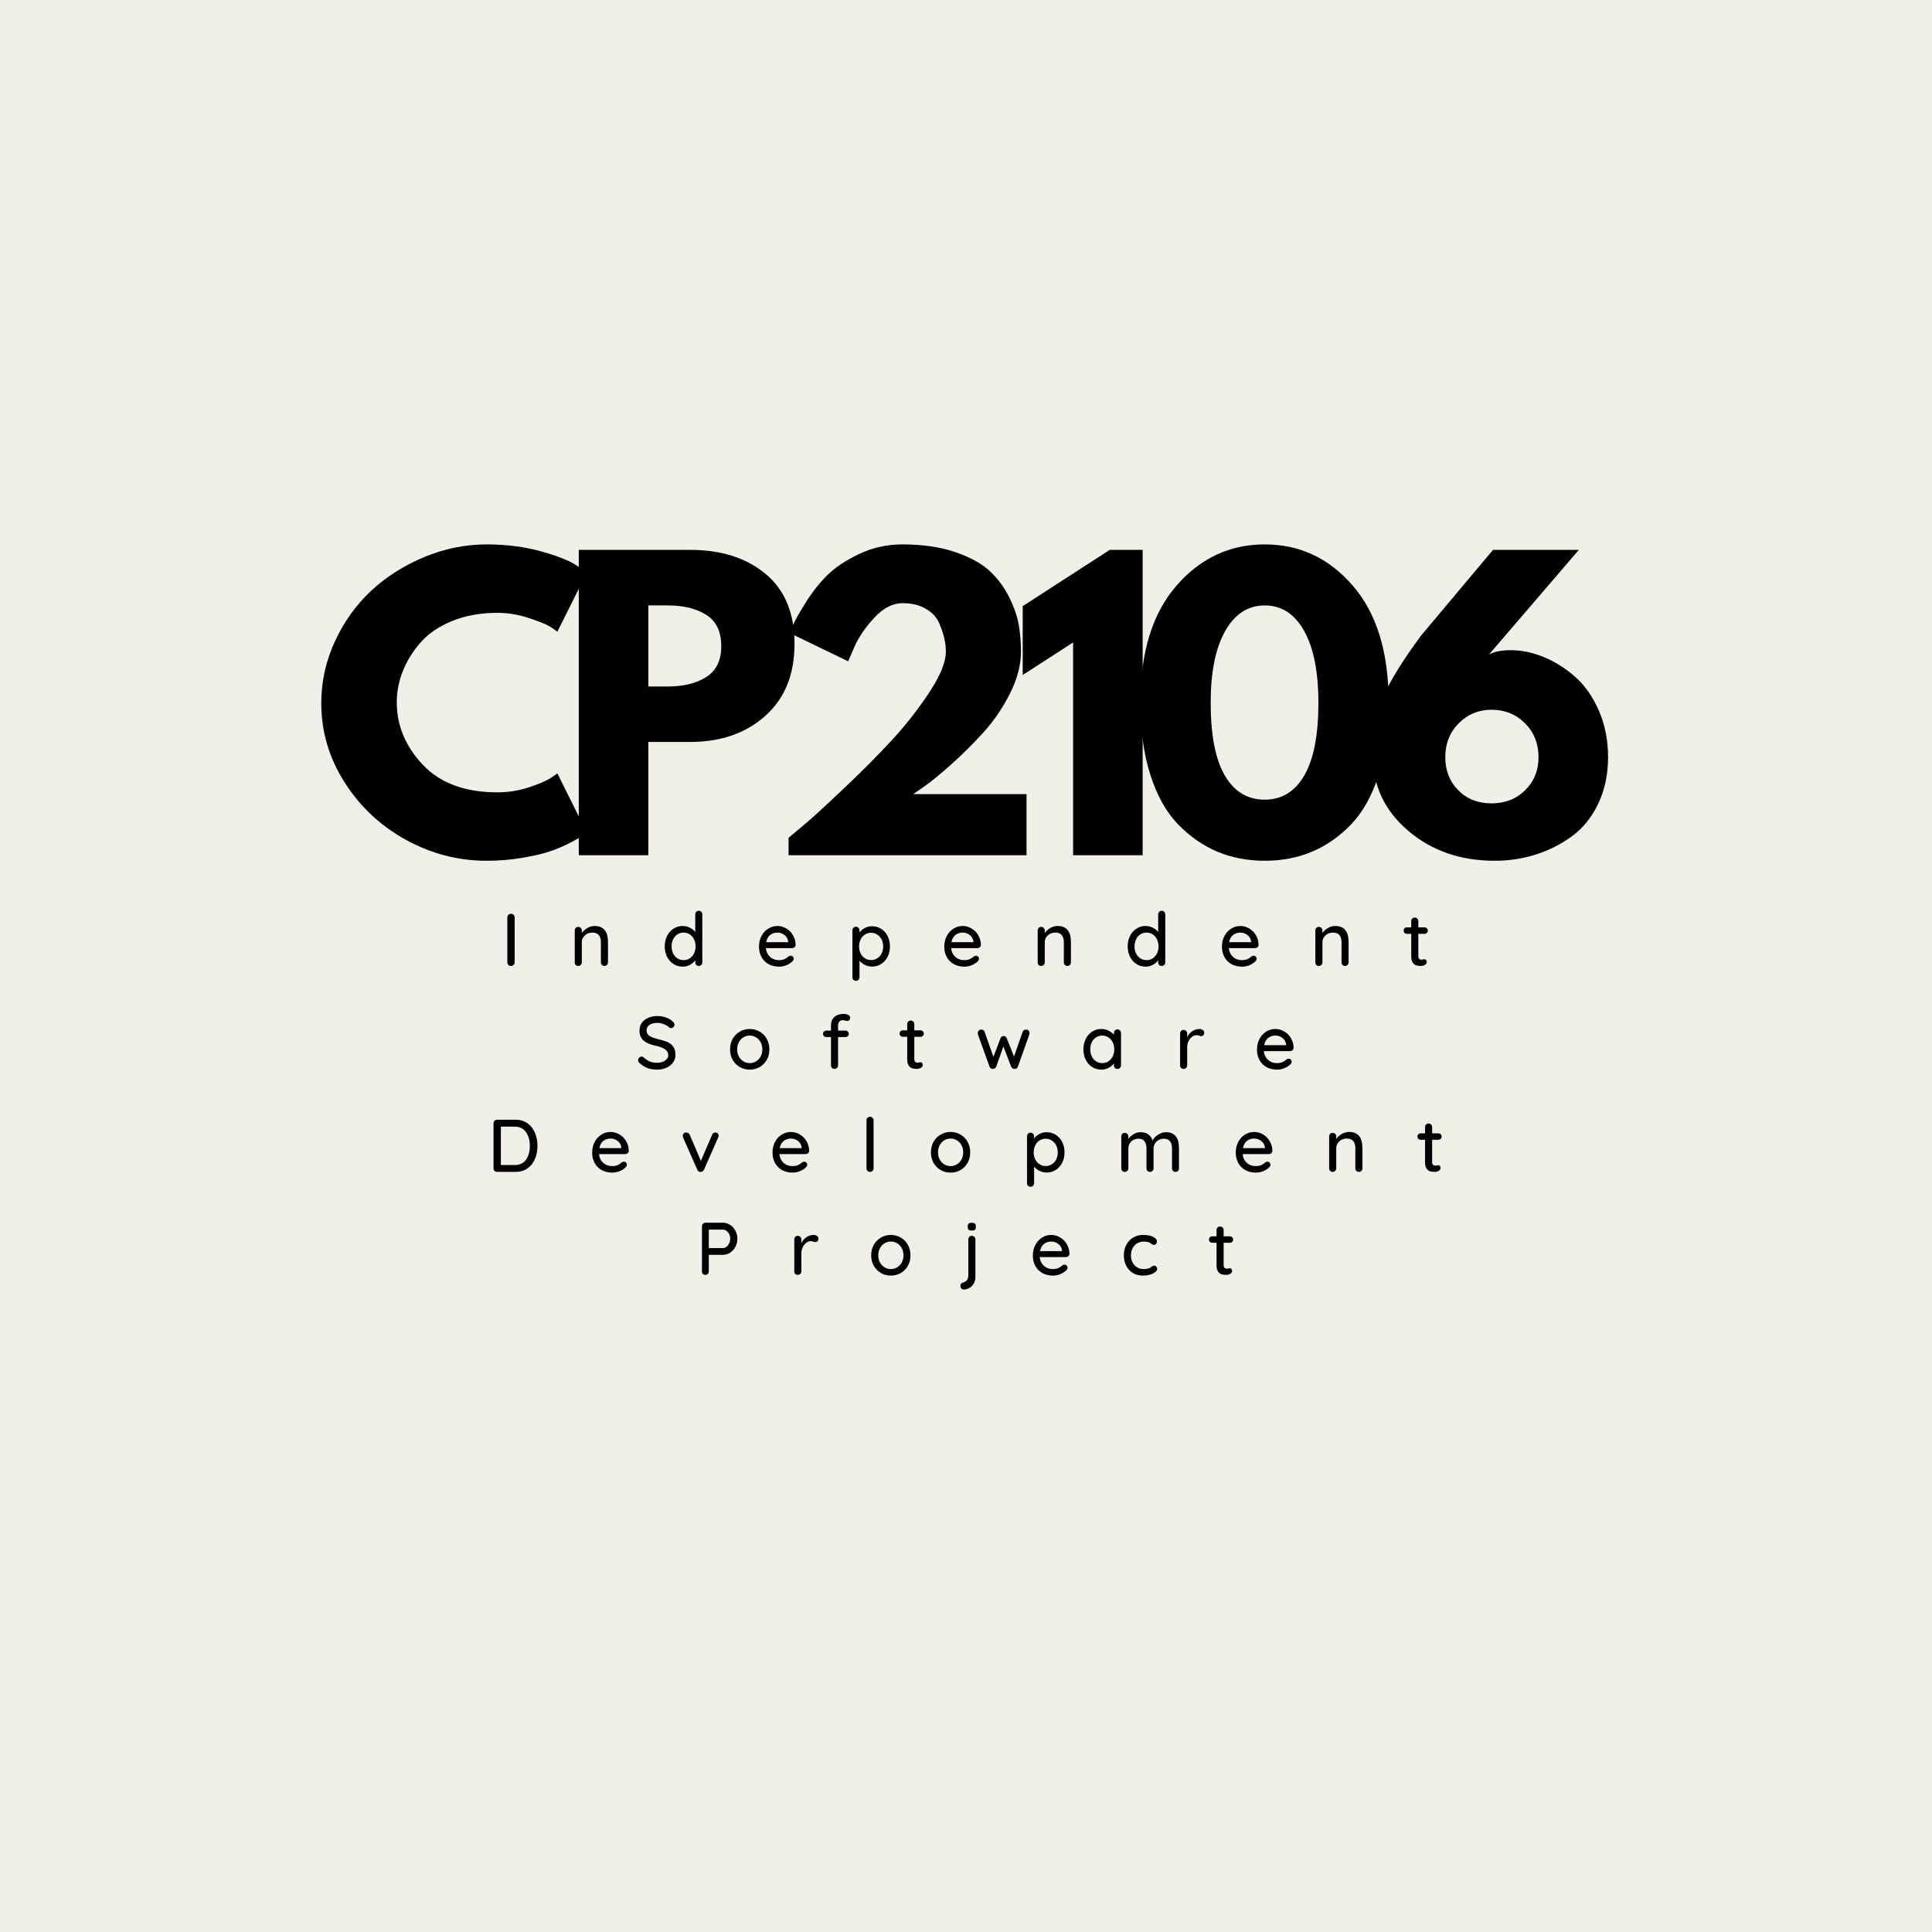 <svg xmlns="http://www.w3.org/2000/svg" xmlns:xlink="http://www.w3.org/1999/xlink" width="500" zoomAndPan="magnify" viewBox="0 0 375 375" height="500" preserveAspectRatio="xMidYMid meet" version="1.0"><defs><g/><clipPath id="f6e753f01f"><rect x="0" width="255" y="0" height="91"/></clipPath><clipPath id="d24866bbd8"><rect x="0" width="198" y="0" height="79"/></clipPath></defs><rect x="-37.5" width="450" fill="#ffffff" y="-37.5" height="450" fill-opacity="1"/><rect x="-37.5" width="450" fill="#f1efe7" y="-37.5" height="450" fill-opacity="1"/><g transform="matrix(1, 0, 0, 1, 60, 101)"><g clip-path="url(#f6e753f01f)"><g fill="#000000" fill-opacity="1"><g transform="translate(0.702, 64.996)"><g><path d="M 35.844 -12.203 C 37.906 -12.203 39.906 -12.516 41.844 -13.141 C 43.781 -13.766 45.203 -14.363 46.109 -14.938 L 47.484 -15.875 L 53.219 -4.375 C 53.031 -4.238 52.77 -4.051 52.438 -3.812 C 52.102 -3.57 51.32 -3.129 50.094 -2.484 C 48.875 -1.836 47.57 -1.273 46.188 -0.797 C 44.801 -0.316 42.977 0.113 40.719 0.5 C 38.469 0.883 36.148 1.078 33.766 1.078 C 28.254 1.078 23.031 -0.273 18.094 -2.984 C 13.164 -5.691 9.191 -9.414 6.172 -14.156 C 3.16 -18.895 1.656 -24.016 1.656 -29.516 C 1.656 -33.68 2.539 -37.68 4.312 -41.516 C 6.082 -45.348 8.438 -48.629 11.375 -51.359 C 14.32 -54.086 17.758 -56.266 21.688 -57.891 C 25.613 -59.516 29.641 -60.328 33.766 -60.328 C 37.586 -60.328 41.113 -59.875 44.344 -58.969 C 47.582 -58.062 49.875 -57.148 51.219 -56.234 L 53.219 -54.875 L 47.484 -43.391 C 47.141 -43.672 46.633 -44.016 45.969 -44.422 C 45.301 -44.828 43.961 -45.363 41.953 -46.031 C 39.941 -46.707 37.906 -47.047 35.844 -47.047 C 32.582 -47.047 29.66 -46.52 27.078 -45.469 C 24.492 -44.414 22.445 -43.023 20.938 -41.297 C 19.426 -39.578 18.273 -37.723 17.484 -35.734 C 16.703 -33.742 16.312 -31.723 16.312 -29.672 C 16.312 -25.16 18 -21.117 21.375 -17.547 C 24.75 -13.984 29.57 -12.203 35.844 -12.203 Z M 35.844 -12.203 "/></g></g></g><g fill="#000000" fill-opacity="1"><g transform="translate(48.028, 64.996)"><g><path d="M 4.312 -59.266 L 25.938 -59.266 C 31.969 -59.266 36.848 -57.707 40.578 -54.594 C 44.316 -51.477 46.188 -46.953 46.188 -41.016 C 46.188 -35.078 44.297 -30.422 40.516 -27.047 C 36.734 -23.672 31.875 -21.984 25.938 -21.984 L 17.812 -21.984 L 17.812 0 L 4.312 0 Z M 17.812 -32.75 L 21.625 -32.75 C 24.633 -32.75 27.109 -33.359 29.047 -34.578 C 30.992 -35.805 31.969 -37.805 31.969 -40.578 C 31.969 -43.41 30.992 -45.438 29.047 -46.656 C 27.109 -47.875 24.633 -48.484 21.625 -48.484 L 17.812 -48.484 Z M 17.812 -32.75 "/></g></g></g><g fill="#000000" fill-opacity="1"><g transform="translate(89.105, 64.996)"><g><path d="M 26.078 -48.922 C 24.16 -48.922 22.328 -47.973 20.578 -46.078 C 18.828 -44.18 17.547 -42.301 16.734 -40.438 L 15.516 -37.641 L 4.234 -43.094 C 4.379 -43.57 4.617 -44.191 4.953 -44.953 C 5.285 -45.723 6.07 -47.102 7.312 -49.094 C 8.562 -51.082 9.941 -52.828 11.453 -54.328 C 12.961 -55.836 15.02 -57.211 17.625 -58.453 C 20.238 -59.703 23.055 -60.328 26.078 -60.328 C 29.953 -60.328 33.336 -59.836 36.234 -58.859 C 39.129 -57.879 41.367 -56.66 42.953 -55.203 C 44.535 -53.742 45.816 -52.02 46.797 -50.031 C 47.773 -48.039 48.395 -46.227 48.656 -44.594 C 48.926 -42.969 49.062 -41.27 49.062 -39.5 C 49.062 -36.914 48.344 -34.195 46.906 -31.344 C 45.469 -28.5 43.727 -25.961 41.688 -23.734 C 39.656 -21.516 37.609 -19.484 35.547 -17.641 C 33.492 -15.797 31.75 -14.367 30.312 -13.359 L 28.156 -11.859 L 50.141 -11.859 L 50.141 0 L 3.953 0 L 3.953 -3.375 C 4.766 -4.039 5.863 -4.961 7.25 -6.141 C 8.645 -7.316 11.086 -9.555 14.578 -12.859 C 18.078 -16.16 21.164 -19.258 23.844 -22.156 C 26.531 -25.051 28.973 -28.148 31.172 -31.453 C 33.379 -34.766 34.484 -37.445 34.484 -39.5 C 34.484 -40.312 34.395 -41.125 34.219 -41.938 C 34.051 -42.758 33.727 -43.754 33.25 -44.922 C 32.77 -46.098 31.906 -47.055 30.656 -47.797 C 29.414 -48.547 27.891 -48.922 26.078 -48.922 Z M 26.078 -48.922 "/></g></g></g><g fill="#000000" fill-opacity="1"><g transform="translate(136.43, 64.996)"><g><path d="M 2.078 -34.984 L 2.078 -48.344 L 18.969 -59.266 L 25.359 -59.266 L 25.359 0 L 11.859 0 L 11.859 -41.297 Z M 2.078 -34.984 "/></g></g></g><g fill="#000000" fill-opacity="1"><g transform="translate(159.338, 64.996)"><g><path d="M 2.016 -29.594 C 2.016 -39.363 4.336 -46.926 8.984 -52.281 C 13.629 -57.645 19.348 -60.328 26.141 -60.328 C 32.941 -60.328 38.648 -57.645 43.266 -52.281 C 47.891 -46.926 50.203 -39.363 50.203 -29.594 C 50.203 -24.281 49.555 -19.609 48.266 -15.578 C 46.973 -11.555 45.188 -8.359 42.906 -5.984 C 40.633 -3.617 38.098 -1.848 35.297 -0.672 C 32.504 0.492 29.453 1.078 26.141 1.078 C 22.836 1.078 19.785 0.492 16.984 -0.672 C 14.18 -1.848 11.629 -3.617 9.328 -5.984 C 7.035 -8.359 5.242 -11.555 3.953 -15.578 C 2.66 -19.609 2.016 -24.281 2.016 -29.594 Z M 15.656 -29.594 C 15.656 -23.32 16.566 -18.617 18.391 -15.484 C 20.211 -12.348 22.797 -10.781 26.141 -10.781 C 29.453 -10.781 32.016 -12.348 33.828 -15.484 C 35.648 -18.617 36.562 -23.32 36.562 -29.594 C 36.562 -35.582 35.641 -40.227 33.797 -43.531 C 31.953 -46.832 29.398 -48.484 26.141 -48.484 C 22.891 -48.484 20.328 -46.816 18.453 -43.484 C 16.586 -40.16 15.656 -35.531 15.656 -29.594 Z M 15.656 -29.594 "/></g></g></g><g fill="#000000" fill-opacity="1"><g transform="translate(204.796, 64.996)"><g><path d="M 41.656 -59.266 L 24.203 -38.938 C 25.211 -39.508 26.625 -39.797 28.438 -39.797 C 30.551 -39.797 32.68 -39.352 34.828 -38.469 C 36.984 -37.582 39.008 -36.312 40.906 -34.656 C 42.801 -33 44.344 -30.805 45.531 -28.078 C 46.727 -25.348 47.328 -22.332 47.328 -19.031 C 47.328 -15.676 46.691 -12.672 45.422 -10.016 C 44.16 -7.359 42.461 -5.25 40.328 -3.688 C 38.203 -2.133 35.867 -0.953 33.328 -0.141 C 30.785 0.672 28.129 1.078 25.359 1.078 C 18.703 1.078 13.098 -0.859 8.547 -4.734 C 3.992 -8.617 1.719 -13.383 1.719 -19.031 C 1.719 -23.82 2.391 -27.758 3.734 -30.844 C 5.078 -33.938 7.52 -37.879 11.062 -42.672 L 25 -59.266 Z M 15.734 -19.031 C 15.734 -16.445 16.57 -14.305 18.25 -12.609 C 19.926 -10.91 22.078 -10.062 24.703 -10.062 C 27.336 -10.062 29.516 -10.91 31.234 -12.609 C 32.961 -14.305 33.828 -16.445 33.828 -19.031 C 33.828 -21.664 32.953 -23.859 31.203 -25.609 C 29.461 -27.359 27.297 -28.234 24.703 -28.234 C 22.211 -28.234 20.094 -27.359 18.344 -25.609 C 16.602 -23.859 15.734 -21.664 15.734 -19.031 Z M 15.734 -19.031 "/></g></g></g></g></g><g transform="matrix(1, 0, 0, 1, 93, 173)"><g clip-path="url(#d24866bbd8)"><g fill="#000000" fill-opacity="1"><g transform="translate(4.271, 14.486)"><g><path d="M 2.625 -0.703 C 2.625 -0.504 2.551 -0.336 2.406 -0.203 C 2.27 -0.066 2.102 0 1.906 0 C 1.695 0 1.523 -0.066 1.391 -0.203 C 1.266 -0.336 1.203 -0.504 1.203 -0.703 L 1.203 -9.422 C 1.203 -9.617 1.27 -9.785 1.406 -9.922 C 1.539 -10.055 1.711 -10.125 1.922 -10.125 C 2.117 -10.125 2.285 -10.055 2.422 -9.922 C 2.555 -9.785 2.625 -9.617 2.625 -9.422 Z M 2.625 -0.703 "/></g></g></g><g fill="#000000" fill-opacity="1"><g transform="translate(17.526, 14.486)"><g><path d="M 4.891 -7.75 C 6.617 -7.75 7.484 -6.707 7.484 -4.625 L 7.484 -0.688 C 7.484 -0.5 7.414 -0.336 7.281 -0.203 C 7.156 -0.066 6.992 0 6.797 0 C 6.598 0 6.43 -0.066 6.297 -0.203 C 6.172 -0.336 6.109 -0.5 6.109 -0.688 L 6.109 -4.609 C 6.109 -5.18 5.977 -5.633 5.719 -5.969 C 5.457 -6.301 5.035 -6.469 4.453 -6.469 C 4.066 -6.469 3.719 -6.383 3.406 -6.219 C 3.094 -6.051 2.848 -5.82 2.672 -5.531 C 2.492 -5.25 2.406 -4.941 2.406 -4.609 L 2.406 -0.688 C 2.406 -0.5 2.336 -0.336 2.203 -0.203 C 2.078 -0.066 1.91 0 1.703 0 C 1.504 0 1.344 -0.062 1.219 -0.188 C 1.094 -0.32 1.031 -0.488 1.031 -0.688 L 1.031 -6.875 C 1.031 -7.07 1.094 -7.238 1.219 -7.375 C 1.352 -7.508 1.516 -7.578 1.703 -7.578 C 1.91 -7.578 2.078 -7.508 2.203 -7.375 C 2.336 -7.238 2.406 -7.07 2.406 -6.875 L 2.406 -6.375 C 2.656 -6.758 3.004 -7.082 3.453 -7.344 C 3.898 -7.613 4.379 -7.75 4.891 -7.75 Z M 4.891 -7.75 "/></g></g></g><g fill="#000000" fill-opacity="1"><g transform="translate(35.463, 14.486)"><g><path d="M 7.172 -10.703 C 7.367 -10.703 7.531 -10.633 7.656 -10.5 C 7.789 -10.375 7.859 -10.207 7.859 -10 L 7.859 -0.688 C 7.859 -0.5 7.789 -0.336 7.656 -0.203 C 7.531 -0.066 7.367 0 7.172 0 C 6.961 0 6.797 -0.062 6.672 -0.188 C 6.547 -0.32 6.484 -0.488 6.484 -0.688 L 6.484 -1.094 C 6.242 -0.75 5.906 -0.457 5.469 -0.219 C 5.031 0.02 4.562 0.141 4.062 0.141 C 3.406 0.141 2.812 -0.023 2.281 -0.359 C 1.75 -0.703 1.328 -1.172 1.016 -1.766 C 0.711 -2.367 0.562 -3.047 0.562 -3.797 C 0.562 -4.547 0.711 -5.223 1.016 -5.828 C 1.316 -6.43 1.734 -6.898 2.266 -7.234 C 2.797 -7.578 3.379 -7.75 4.016 -7.75 C 4.523 -7.75 4.992 -7.641 5.422 -7.422 C 5.859 -7.211 6.211 -6.941 6.484 -6.609 L 6.484 -10 C 6.484 -10.207 6.547 -10.375 6.672 -10.5 C 6.797 -10.633 6.961 -10.703 7.172 -10.703 Z M 4.219 -1.125 C 4.676 -1.125 5.078 -1.238 5.422 -1.469 C 5.773 -1.707 6.051 -2.023 6.25 -2.422 C 6.445 -2.828 6.547 -3.285 6.547 -3.797 C 6.547 -4.297 6.445 -4.75 6.25 -5.156 C 6.051 -5.57 5.773 -5.895 5.422 -6.125 C 5.078 -6.352 4.676 -6.469 4.219 -6.469 C 3.77 -6.469 3.367 -6.352 3.016 -6.125 C 2.66 -5.895 2.383 -5.57 2.188 -5.156 C 1.988 -4.75 1.891 -4.297 1.891 -3.797 C 1.891 -3.285 1.988 -2.828 2.188 -2.422 C 2.383 -2.023 2.66 -1.707 3.016 -1.469 C 3.367 -1.238 3.77 -1.125 4.219 -1.125 Z M 4.219 -1.125 "/></g></g></g><g fill="#000000" fill-opacity="1"><g transform="translate(53.761, 14.486)"><g><path d="M 7.672 -4.078 C 7.66 -3.898 7.586 -3.75 7.453 -3.625 C 7.316 -3.508 7.16 -3.453 6.984 -3.453 L 1.891 -3.453 C 1.961 -2.754 2.227 -2.191 2.688 -1.766 C 3.156 -1.336 3.727 -1.125 4.406 -1.125 C 4.875 -1.125 5.25 -1.191 5.531 -1.328 C 5.82 -1.461 6.078 -1.633 6.297 -1.844 C 6.441 -1.938 6.582 -1.984 6.719 -1.984 C 6.883 -1.984 7.02 -1.926 7.125 -1.812 C 7.238 -1.695 7.297 -1.562 7.297 -1.406 C 7.297 -1.195 7.203 -1.016 7.016 -0.859 C 6.734 -0.578 6.359 -0.336 5.891 -0.141 C 5.43 0.047 4.961 0.141 4.484 0.141 C 3.703 0.141 3.016 -0.02 2.422 -0.344 C 1.828 -0.676 1.367 -1.133 1.047 -1.719 C 0.723 -2.312 0.562 -2.977 0.562 -3.719 C 0.562 -4.52 0.727 -5.227 1.062 -5.844 C 1.395 -6.457 1.832 -6.926 2.375 -7.25 C 2.914 -7.582 3.504 -7.75 4.141 -7.75 C 4.754 -7.75 5.328 -7.586 5.859 -7.266 C 6.398 -6.953 6.832 -6.516 7.156 -5.953 C 7.488 -5.391 7.66 -4.766 7.672 -4.078 Z M 4.141 -6.469 C 3.598 -6.469 3.129 -6.316 2.734 -6.016 C 2.336 -5.711 2.078 -5.242 1.953 -4.609 L 6.219 -4.609 L 6.219 -4.719 C 6.164 -5.238 5.938 -5.66 5.531 -5.984 C 5.125 -6.305 4.66 -6.469 4.141 -6.469 Z M 4.141 -6.469 "/></g></g></g><g fill="#000000" fill-opacity="1"><g transform="translate(71.423, 14.486)"><g><path d="M 4.828 -7.703 C 5.484 -7.703 6.078 -7.535 6.609 -7.203 C 7.141 -6.867 7.555 -6.406 7.859 -5.812 C 8.16 -5.219 8.312 -4.539 8.312 -3.781 C 8.312 -3.031 8.16 -2.359 7.859 -1.766 C 7.555 -1.172 7.141 -0.707 6.609 -0.375 C 6.078 -0.039 5.492 0.125 4.859 0.125 C 4.359 0.125 3.891 0.016 3.453 -0.203 C 3.016 -0.422 2.664 -0.691 2.406 -1.016 L 2.406 2.203 C 2.406 2.391 2.336 2.551 2.203 2.688 C 2.078 2.82 1.91 2.891 1.703 2.891 C 1.516 2.891 1.352 2.82 1.219 2.688 C 1.094 2.562 1.031 2.398 1.031 2.203 L 1.031 -6.891 C 1.031 -7.098 1.094 -7.27 1.219 -7.406 C 1.344 -7.539 1.504 -7.609 1.703 -7.609 C 1.91 -7.609 2.078 -7.539 2.203 -7.406 C 2.336 -7.27 2.406 -7.098 2.406 -6.891 L 2.406 -6.469 C 2.633 -6.812 2.969 -7.102 3.406 -7.344 C 3.852 -7.582 4.328 -7.703 4.828 -7.703 Z M 4.672 -1.141 C 5.109 -1.141 5.504 -1.254 5.859 -1.484 C 6.223 -1.711 6.504 -2.023 6.703 -2.422 C 6.898 -2.828 7 -3.281 7 -3.781 C 7 -4.281 6.898 -4.727 6.703 -5.125 C 6.504 -5.531 6.223 -5.848 5.859 -6.078 C 5.504 -6.316 5.109 -6.438 4.672 -6.438 C 4.211 -6.438 3.805 -6.32 3.453 -6.094 C 3.098 -5.863 2.82 -5.547 2.625 -5.141 C 2.426 -4.734 2.328 -4.281 2.328 -3.781 C 2.328 -3.281 2.426 -2.828 2.625 -2.422 C 2.82 -2.023 3.098 -1.711 3.453 -1.484 C 3.805 -1.254 4.211 -1.141 4.672 -1.141 Z M 4.672 -1.141 "/></g></g></g><g fill="#000000" fill-opacity="1"><g transform="translate(89.721, 14.486)"><g><path d="M 7.672 -4.078 C 7.66 -3.898 7.586 -3.75 7.453 -3.625 C 7.316 -3.508 7.16 -3.453 6.984 -3.453 L 1.891 -3.453 C 1.961 -2.754 2.227 -2.191 2.688 -1.766 C 3.156 -1.336 3.727 -1.125 4.406 -1.125 C 4.875 -1.125 5.25 -1.191 5.531 -1.328 C 5.82 -1.461 6.078 -1.633 6.297 -1.844 C 6.441 -1.938 6.582 -1.984 6.719 -1.984 C 6.883 -1.984 7.02 -1.926 7.125 -1.812 C 7.238 -1.695 7.297 -1.562 7.297 -1.406 C 7.297 -1.195 7.203 -1.016 7.016 -0.859 C 6.734 -0.578 6.359 -0.336 5.891 -0.141 C 5.43 0.047 4.961 0.141 4.484 0.141 C 3.703 0.141 3.016 -0.02 2.422 -0.344 C 1.828 -0.676 1.367 -1.133 1.047 -1.719 C 0.723 -2.312 0.562 -2.977 0.562 -3.719 C 0.562 -4.52 0.727 -5.227 1.062 -5.844 C 1.395 -6.457 1.832 -6.926 2.375 -7.25 C 2.914 -7.582 3.504 -7.75 4.141 -7.75 C 4.754 -7.75 5.328 -7.586 5.859 -7.266 C 6.398 -6.953 6.832 -6.516 7.156 -5.953 C 7.488 -5.391 7.66 -4.766 7.672 -4.078 Z M 4.141 -6.469 C 3.598 -6.469 3.129 -6.316 2.734 -6.016 C 2.336 -5.711 2.078 -5.242 1.953 -4.609 L 6.219 -4.609 L 6.219 -4.719 C 6.164 -5.238 5.938 -5.66 5.531 -5.984 C 5.125 -6.305 4.66 -6.469 4.141 -6.469 Z M 4.141 -6.469 "/></g></g></g><g fill="#000000" fill-opacity="1"><g transform="translate(107.383, 14.486)"><g><path d="M 4.891 -7.75 C 6.617 -7.75 7.484 -6.707 7.484 -4.625 L 7.484 -0.688 C 7.484 -0.5 7.414 -0.336 7.281 -0.203 C 7.156 -0.066 6.992 0 6.797 0 C 6.598 0 6.43 -0.066 6.297 -0.203 C 6.172 -0.336 6.109 -0.5 6.109 -0.688 L 6.109 -4.609 C 6.109 -5.18 5.977 -5.633 5.719 -5.969 C 5.457 -6.301 5.035 -6.469 4.453 -6.469 C 4.066 -6.469 3.719 -6.383 3.406 -6.219 C 3.094 -6.051 2.848 -5.82 2.672 -5.531 C 2.492 -5.25 2.406 -4.941 2.406 -4.609 L 2.406 -0.688 C 2.406 -0.5 2.336 -0.336 2.203 -0.203 C 2.078 -0.066 1.91 0 1.703 0 C 1.504 0 1.344 -0.062 1.219 -0.188 C 1.094 -0.32 1.031 -0.488 1.031 -0.688 L 1.031 -6.875 C 1.031 -7.07 1.094 -7.238 1.219 -7.375 C 1.352 -7.508 1.516 -7.578 1.703 -7.578 C 1.91 -7.578 2.078 -7.508 2.203 -7.375 C 2.336 -7.238 2.406 -7.07 2.406 -6.875 L 2.406 -6.375 C 2.656 -6.758 3.004 -7.082 3.453 -7.344 C 3.898 -7.613 4.379 -7.75 4.891 -7.75 Z M 4.891 -7.75 "/></g></g></g><g fill="#000000" fill-opacity="1"><g transform="translate(125.32, 14.486)"><g><path d="M 7.172 -10.703 C 7.367 -10.703 7.531 -10.633 7.656 -10.5 C 7.789 -10.375 7.859 -10.207 7.859 -10 L 7.859 -0.688 C 7.859 -0.5 7.789 -0.336 7.656 -0.203 C 7.531 -0.066 7.367 0 7.172 0 C 6.961 0 6.797 -0.062 6.672 -0.188 C 6.547 -0.32 6.484 -0.488 6.484 -0.688 L 6.484 -1.094 C 6.242 -0.75 5.906 -0.457 5.469 -0.219 C 5.031 0.02 4.562 0.141 4.062 0.141 C 3.406 0.141 2.812 -0.023 2.281 -0.359 C 1.75 -0.703 1.328 -1.172 1.016 -1.766 C 0.711 -2.367 0.562 -3.047 0.562 -3.797 C 0.562 -4.547 0.711 -5.223 1.016 -5.828 C 1.316 -6.43 1.734 -6.898 2.266 -7.234 C 2.797 -7.578 3.379 -7.75 4.016 -7.75 C 4.523 -7.75 4.992 -7.641 5.422 -7.422 C 5.859 -7.211 6.211 -6.941 6.484 -6.609 L 6.484 -10 C 6.484 -10.207 6.547 -10.375 6.672 -10.5 C 6.797 -10.633 6.961 -10.703 7.172 -10.703 Z M 4.219 -1.125 C 4.676 -1.125 5.078 -1.238 5.422 -1.469 C 5.773 -1.707 6.051 -2.023 6.25 -2.422 C 6.445 -2.828 6.547 -3.285 6.547 -3.797 C 6.547 -4.297 6.445 -4.75 6.25 -5.156 C 6.051 -5.57 5.773 -5.895 5.422 -6.125 C 5.078 -6.352 4.676 -6.469 4.219 -6.469 C 3.77 -6.469 3.367 -6.352 3.016 -6.125 C 2.66 -5.895 2.383 -5.57 2.188 -5.156 C 1.988 -4.75 1.891 -4.297 1.891 -3.797 C 1.891 -3.285 1.988 -2.828 2.188 -2.422 C 2.383 -2.023 2.66 -1.707 3.016 -1.469 C 3.367 -1.238 3.77 -1.125 4.219 -1.125 Z M 4.219 -1.125 "/></g></g></g><g fill="#000000" fill-opacity="1"><g transform="translate(143.618, 14.486)"><g><path d="M 7.672 -4.078 C 7.66 -3.898 7.586 -3.75 7.453 -3.625 C 7.316 -3.508 7.16 -3.453 6.984 -3.453 L 1.891 -3.453 C 1.961 -2.754 2.227 -2.191 2.688 -1.766 C 3.156 -1.336 3.727 -1.125 4.406 -1.125 C 4.875 -1.125 5.25 -1.191 5.531 -1.328 C 5.82 -1.461 6.078 -1.633 6.297 -1.844 C 6.441 -1.938 6.582 -1.984 6.719 -1.984 C 6.883 -1.984 7.02 -1.926 7.125 -1.812 C 7.238 -1.695 7.297 -1.562 7.297 -1.406 C 7.297 -1.195 7.203 -1.016 7.016 -0.859 C 6.734 -0.578 6.359 -0.336 5.891 -0.141 C 5.43 0.047 4.961 0.141 4.484 0.141 C 3.703 0.141 3.016 -0.02 2.422 -0.344 C 1.828 -0.676 1.367 -1.133 1.047 -1.719 C 0.723 -2.312 0.562 -2.977 0.562 -3.719 C 0.562 -4.52 0.727 -5.227 1.062 -5.844 C 1.395 -6.457 1.832 -6.926 2.375 -7.25 C 2.914 -7.582 3.504 -7.75 4.141 -7.75 C 4.754 -7.75 5.328 -7.586 5.859 -7.266 C 6.398 -6.953 6.832 -6.516 7.156 -5.953 C 7.488 -5.391 7.66 -4.766 7.672 -4.078 Z M 4.141 -6.469 C 3.598 -6.469 3.129 -6.316 2.734 -6.016 C 2.336 -5.711 2.078 -5.242 1.953 -4.609 L 6.219 -4.609 L 6.219 -4.719 C 6.164 -5.238 5.938 -5.66 5.531 -5.984 C 5.125 -6.305 4.66 -6.469 4.141 -6.469 Z M 4.141 -6.469 "/></g></g></g><g fill="#000000" fill-opacity="1"><g transform="translate(161.28, 14.486)"><g><path d="M 4.891 -7.75 C 6.617 -7.75 7.484 -6.707 7.484 -4.625 L 7.484 -0.688 C 7.484 -0.5 7.414 -0.336 7.281 -0.203 C 7.156 -0.066 6.992 0 6.797 0 C 6.598 0 6.43 -0.066 6.297 -0.203 C 6.172 -0.336 6.109 -0.5 6.109 -0.688 L 6.109 -4.609 C 6.109 -5.18 5.977 -5.633 5.719 -5.969 C 5.457 -6.301 5.035 -6.469 4.453 -6.469 C 4.066 -6.469 3.719 -6.383 3.406 -6.219 C 3.094 -6.051 2.848 -5.82 2.672 -5.531 C 2.492 -5.25 2.406 -4.941 2.406 -4.609 L 2.406 -0.688 C 2.406 -0.5 2.336 -0.336 2.203 -0.203 C 2.078 -0.066 1.91 0 1.703 0 C 1.504 0 1.344 -0.062 1.219 -0.188 C 1.094 -0.32 1.031 -0.488 1.031 -0.688 L 1.031 -6.875 C 1.031 -7.07 1.094 -7.238 1.219 -7.375 C 1.352 -7.508 1.516 -7.578 1.703 -7.578 C 1.91 -7.578 2.078 -7.508 2.203 -7.375 C 2.336 -7.238 2.406 -7.07 2.406 -6.875 L 2.406 -6.375 C 2.656 -6.758 3.004 -7.082 3.453 -7.344 C 3.898 -7.613 4.379 -7.75 4.891 -7.75 Z M 4.891 -7.75 "/></g></g></g><g fill="#000000" fill-opacity="1"><g transform="translate(179.217, 14.486)"><g><path d="M 3.078 -6.234 L 3.078 -1.922 C 3.078 -1.441 3.297 -1.203 3.734 -1.203 C 3.797 -1.203 3.883 -1.219 4 -1.25 C 4.113 -1.281 4.207 -1.297 4.281 -1.297 C 4.406 -1.297 4.508 -1.242 4.594 -1.141 C 4.676 -1.035 4.719 -0.898 4.719 -0.734 C 4.719 -0.535 4.602 -0.363 4.375 -0.219 C 4.145 -0.07 3.883 0 3.594 0 C 3.281 0 2.988 -0.031 2.719 -0.094 C 2.457 -0.164 2.223 -0.336 2.016 -0.609 C 1.805 -0.891 1.703 -1.305 1.703 -1.859 L 1.703 -6.234 L 0.875 -6.234 C 0.688 -6.234 0.531 -6.289 0.406 -6.406 C 0.289 -6.531 0.234 -6.68 0.234 -6.859 C 0.234 -7.047 0.289 -7.195 0.406 -7.312 C 0.531 -7.426 0.688 -7.484 0.875 -7.484 L 1.703 -7.484 L 1.703 -8.703 C 1.703 -8.891 1.766 -9.051 1.891 -9.188 C 2.023 -9.32 2.195 -9.391 2.406 -9.391 C 2.594 -9.391 2.75 -9.32 2.875 -9.188 C 3.008 -9.051 3.078 -8.891 3.078 -8.703 L 3.078 -7.484 L 4.281 -7.484 C 4.457 -7.484 4.609 -7.422 4.734 -7.297 C 4.859 -7.18 4.922 -7.031 4.922 -6.844 C 4.922 -6.664 4.859 -6.52 4.734 -6.406 C 4.609 -6.289 4.457 -6.234 4.281 -6.234 Z M 3.078 -6.234 "/></g></g></g><g fill="#000000" fill-opacity="1"><g transform="translate(30.308, 34.474)"><g><path d="M 4.266 0.141 C 3.555 0.141 2.93 0.039 2.391 -0.156 C 1.859 -0.352 1.348 -0.672 0.859 -1.109 C 0.648 -1.285 0.547 -1.484 0.547 -1.703 C 0.547 -1.879 0.613 -2.035 0.75 -2.172 C 0.883 -2.316 1.047 -2.391 1.234 -2.391 C 1.391 -2.391 1.523 -2.332 1.641 -2.219 C 2.023 -1.863 2.422 -1.602 2.828 -1.438 C 3.242 -1.27 3.711 -1.188 4.234 -1.188 C 4.836 -1.188 5.348 -1.328 5.766 -1.609 C 6.191 -1.891 6.406 -2.238 6.406 -2.656 C 6.395 -3.156 6.18 -3.539 5.766 -3.812 C 5.359 -4.094 4.738 -4.328 3.906 -4.516 C 2.906 -4.711 2.141 -5.039 1.609 -5.5 C 1.078 -5.969 0.812 -6.609 0.812 -7.422 C 0.812 -7.992 0.957 -8.492 1.25 -8.922 C 1.551 -9.348 1.969 -9.676 2.5 -9.906 C 3.031 -10.145 3.629 -10.266 4.297 -10.266 C 4.891 -10.266 5.453 -10.164 5.984 -9.969 C 6.516 -9.781 6.941 -9.523 7.266 -9.203 C 7.492 -9.016 7.609 -8.805 7.609 -8.578 C 7.609 -8.41 7.539 -8.258 7.406 -8.125 C 7.281 -7.988 7.125 -7.922 6.938 -7.922 C 6.801 -7.922 6.691 -7.957 6.609 -8.031 C 6.359 -8.281 6.008 -8.492 5.562 -8.672 C 5.125 -8.848 4.703 -8.938 4.297 -8.938 C 3.648 -8.938 3.133 -8.801 2.75 -8.531 C 2.375 -8.27 2.188 -7.922 2.188 -7.484 C 2.188 -7.016 2.375 -6.656 2.75 -6.406 C 3.133 -6.156 3.703 -5.941 4.453 -5.766 C 5.203 -5.598 5.816 -5.406 6.297 -5.188 C 6.773 -4.969 7.145 -4.66 7.406 -4.266 C 7.664 -3.867 7.797 -3.352 7.797 -2.719 C 7.797 -2.156 7.633 -1.656 7.312 -1.219 C 7 -0.789 6.57 -0.457 6.031 -0.219 C 5.5 0.02 4.91 0.141 4.266 0.141 Z M 4.266 0.141 "/></g></g></g><g fill="#000000" fill-opacity="1"><g transform="translate(48.144, 34.474)"><g><path d="M 8.188 -3.781 C 8.188 -3.031 8.02 -2.359 7.688 -1.766 C 7.352 -1.172 6.895 -0.703 6.312 -0.359 C 5.727 -0.023 5.082 0.141 4.375 0.141 C 3.676 0.141 3.035 -0.023 2.453 -0.359 C 1.867 -0.703 1.406 -1.172 1.062 -1.766 C 0.727 -2.359 0.562 -3.031 0.562 -3.781 C 0.562 -4.539 0.727 -5.223 1.062 -5.828 C 1.406 -6.43 1.867 -6.898 2.453 -7.234 C 3.035 -7.578 3.676 -7.75 4.375 -7.75 C 5.082 -7.75 5.727 -7.578 6.312 -7.234 C 6.895 -6.898 7.352 -6.43 7.688 -5.828 C 8.02 -5.223 8.188 -4.539 8.188 -3.781 Z M 6.828 -3.781 C 6.828 -4.301 6.719 -4.766 6.5 -5.172 C 6.281 -5.586 5.984 -5.906 5.609 -6.125 C 5.242 -6.352 4.832 -6.469 4.375 -6.469 C 3.926 -6.469 3.516 -6.352 3.141 -6.125 C 2.773 -5.906 2.484 -5.586 2.266 -5.172 C 2.047 -4.766 1.938 -4.301 1.938 -3.781 C 1.938 -3.27 2.047 -2.812 2.266 -2.406 C 2.484 -2.008 2.773 -1.695 3.141 -1.469 C 3.516 -1.238 3.926 -1.125 4.375 -1.125 C 4.832 -1.125 5.242 -1.238 5.609 -1.469 C 5.984 -1.695 6.281 -2.008 6.5 -2.406 C 6.719 -2.812 6.828 -3.27 6.828 -3.781 Z M 6.828 -3.781 "/></g></g></g><g fill="#000000" fill-opacity="1"><g transform="translate(66.326, 34.474)"><g><path d="M 4.266 -9.453 C 3.941 -9.453 3.707 -9.352 3.562 -9.156 C 3.414 -8.969 3.344 -8.734 3.344 -8.453 L 3.344 -7.438 L 4.766 -7.438 C 4.961 -7.438 5.117 -7.375 5.234 -7.25 C 5.359 -7.133 5.422 -6.988 5.422 -6.812 C 5.422 -6.625 5.359 -6.473 5.234 -6.359 C 5.117 -6.242 4.961 -6.188 4.766 -6.188 L 3.344 -6.188 L 3.344 -0.688 C 3.344 -0.5 3.273 -0.336 3.141 -0.203 C 3.016 -0.066 2.848 0 2.641 0 C 2.453 0 2.289 -0.066 2.156 -0.203 C 2.031 -0.336 1.969 -0.5 1.969 -0.688 L 1.969 -6.188 L 1.062 -6.188 C 0.883 -6.188 0.734 -6.242 0.609 -6.359 C 0.484 -6.473 0.422 -6.625 0.422 -6.812 C 0.422 -6.988 0.484 -7.133 0.609 -7.25 C 0.734 -7.375 0.883 -7.438 1.062 -7.438 L 1.969 -7.438 L 1.969 -8.453 C 1.969 -9.129 2.18 -9.664 2.609 -10.062 C 3.047 -10.469 3.66 -10.672 4.453 -10.672 C 4.773 -10.672 5.062 -10.609 5.312 -10.484 C 5.562 -10.367 5.688 -10.188 5.688 -9.938 C 5.688 -9.758 5.629 -9.609 5.516 -9.484 C 5.41 -9.367 5.281 -9.312 5.125 -9.312 C 5.094 -9.312 4.988 -9.328 4.812 -9.359 C 4.602 -9.422 4.422 -9.453 4.266 -9.453 Z M 4.266 -9.453 "/></g></g></g><g fill="#000000" fill-opacity="1"><g transform="translate(81.388, 34.474)"><g><path d="M 3.078 -6.234 L 3.078 -1.922 C 3.078 -1.441 3.297 -1.203 3.734 -1.203 C 3.797 -1.203 3.883 -1.219 4 -1.25 C 4.113 -1.281 4.207 -1.297 4.281 -1.297 C 4.406 -1.297 4.508 -1.242 4.594 -1.141 C 4.676 -1.035 4.719 -0.898 4.719 -0.734 C 4.719 -0.535 4.602 -0.363 4.375 -0.219 C 4.145 -0.07 3.883 0 3.594 0 C 3.281 0 2.988 -0.031 2.719 -0.094 C 2.457 -0.164 2.223 -0.336 2.016 -0.609 C 1.805 -0.891 1.703 -1.305 1.703 -1.859 L 1.703 -6.234 L 0.875 -6.234 C 0.688 -6.234 0.531 -6.289 0.406 -6.406 C 0.289 -6.531 0.234 -6.68 0.234 -6.859 C 0.234 -7.047 0.289 -7.195 0.406 -7.312 C 0.531 -7.426 0.688 -7.484 0.875 -7.484 L 1.703 -7.484 L 1.703 -8.703 C 1.703 -8.891 1.766 -9.051 1.891 -9.188 C 2.023 -9.32 2.195 -9.391 2.406 -9.391 C 2.594 -9.391 2.75 -9.32 2.875 -9.188 C 3.008 -9.051 3.078 -8.891 3.078 -8.703 L 3.078 -7.484 L 4.281 -7.484 C 4.457 -7.484 4.609 -7.422 4.734 -7.297 C 4.859 -7.18 4.922 -7.031 4.922 -6.844 C 4.922 -6.664 4.859 -6.52 4.734 -6.406 C 4.609 -6.289 4.457 -6.234 4.281 -6.234 Z M 3.078 -6.234 "/></g></g></g><g fill="#000000" fill-opacity="1"><g transform="translate(96.305, 34.474)"><g><path d="M 9.875 -7.641 C 10.051 -7.641 10.203 -7.57 10.328 -7.438 C 10.461 -7.312 10.531 -7.148 10.531 -6.953 C 10.531 -6.879 10.516 -6.785 10.484 -6.672 L 8.266 -0.438 C 8.211 -0.281 8.117 -0.16 7.984 -0.078 C 7.848 -0.004 7.703 0.02 7.547 0 C 7.285 -0.02 7.086 -0.164 6.953 -0.438 L 5.453 -4.359 L 4.062 -0.438 C 4 -0.301 3.914 -0.195 3.812 -0.125 C 3.707 -0.051 3.594 -0.008 3.469 0 C 3.32 0.02 3.176 -0.008 3.031 -0.094 C 2.895 -0.176 2.805 -0.289 2.766 -0.438 L 0.516 -6.672 C 0.492 -6.766 0.484 -6.859 0.484 -6.953 C 0.484 -7.141 0.547 -7.301 0.672 -7.438 C 0.797 -7.57 0.957 -7.641 1.156 -7.641 C 1.477 -7.641 1.691 -7.5 1.797 -7.219 L 3.516 -2.344 L 4.891 -5.938 C 5.004 -6.227 5.211 -6.375 5.516 -6.375 C 5.805 -6.375 6.004 -6.227 6.109 -5.938 L 7.516 -2.406 L 9.203 -7.219 C 9.305 -7.5 9.531 -7.641 9.875 -7.641 Z M 9.875 -7.641 "/></g></g></g><g fill="#000000" fill-opacity="1"><g transform="translate(116.727, 34.474)"><g><path d="M 7.172 -7.672 C 7.367 -7.672 7.531 -7.602 7.656 -7.469 C 7.789 -7.344 7.859 -7.176 7.859 -6.969 L 7.859 -0.688 C 7.859 -0.5 7.789 -0.336 7.656 -0.203 C 7.531 -0.066 7.367 0 7.172 0 C 6.961 0 6.797 -0.062 6.672 -0.188 C 6.547 -0.32 6.484 -0.488 6.484 -0.688 L 6.484 -1.062 C 6.234 -0.727 5.891 -0.441 5.453 -0.203 C 5.023 0.023 4.562 0.141 4.062 0.141 C 3.406 0.141 2.805 -0.023 2.266 -0.359 C 1.734 -0.703 1.316 -1.172 1.016 -1.766 C 0.711 -2.367 0.562 -3.047 0.562 -3.797 C 0.562 -4.547 0.711 -5.223 1.016 -5.828 C 1.316 -6.43 1.734 -6.898 2.266 -7.234 C 2.797 -7.578 3.379 -7.75 4.016 -7.75 C 4.523 -7.75 5 -7.641 5.438 -7.422 C 5.875 -7.211 6.223 -6.945 6.484 -6.625 L 6.484 -6.969 C 6.484 -7.164 6.547 -7.332 6.672 -7.469 C 6.797 -7.602 6.961 -7.672 7.172 -7.672 Z M 4.219 -1.125 C 4.676 -1.125 5.078 -1.238 5.422 -1.469 C 5.773 -1.707 6.051 -2.023 6.25 -2.422 C 6.445 -2.828 6.547 -3.285 6.547 -3.797 C 6.547 -4.297 6.445 -4.75 6.25 -5.156 C 6.051 -5.562 5.773 -5.879 5.422 -6.109 C 5.078 -6.348 4.676 -6.469 4.219 -6.469 C 3.77 -6.469 3.367 -6.352 3.016 -6.125 C 2.66 -5.895 2.383 -5.578 2.188 -5.172 C 1.988 -4.766 1.891 -4.305 1.891 -3.797 C 1.891 -3.285 1.988 -2.828 2.188 -2.422 C 2.383 -2.023 2.66 -1.707 3.016 -1.469 C 3.367 -1.238 3.77 -1.125 4.219 -1.125 Z M 4.219 -1.125 "/></g></g></g><g fill="#000000" fill-opacity="1"><g transform="translate(135.025, 34.474)"><g><path d="M 4.797 -7.75 C 5.047 -7.75 5.258 -7.68 5.438 -7.547 C 5.625 -7.422 5.719 -7.258 5.719 -7.062 C 5.719 -6.832 5.656 -6.656 5.531 -6.531 C 5.414 -6.414 5.273 -6.359 5.109 -6.359 C 5.016 -6.359 4.883 -6.391 4.719 -6.453 C 4.508 -6.516 4.348 -6.547 4.234 -6.547 C 3.93 -6.547 3.641 -6.441 3.359 -6.234 C 3.078 -6.023 2.848 -5.738 2.672 -5.375 C 2.492 -5.02 2.406 -4.617 2.406 -4.172 L 2.406 -0.688 C 2.406 -0.5 2.336 -0.336 2.203 -0.203 C 2.078 -0.066 1.91 0 1.703 0 C 1.504 0 1.344 -0.062 1.219 -0.188 C 1.094 -0.32 1.031 -0.488 1.031 -0.688 L 1.031 -6.875 C 1.031 -7.07 1.094 -7.238 1.219 -7.375 C 1.352 -7.508 1.516 -7.578 1.703 -7.578 C 1.91 -7.578 2.078 -7.508 2.203 -7.375 C 2.336 -7.238 2.406 -7.07 2.406 -6.875 L 2.406 -6.141 C 2.613 -6.609 2.926 -6.988 3.344 -7.281 C 3.77 -7.582 4.254 -7.738 4.797 -7.75 Z M 4.797 -7.75 "/></g></g></g><g fill="#000000" fill-opacity="1"><g transform="translate(150.418, 34.474)"><g><path d="M 7.672 -4.078 C 7.66 -3.898 7.586 -3.75 7.453 -3.625 C 7.316 -3.508 7.16 -3.453 6.984 -3.453 L 1.891 -3.453 C 1.961 -2.754 2.227 -2.191 2.688 -1.766 C 3.156 -1.336 3.727 -1.125 4.406 -1.125 C 4.875 -1.125 5.25 -1.191 5.531 -1.328 C 5.82 -1.461 6.078 -1.633 6.297 -1.844 C 6.441 -1.938 6.582 -1.984 6.719 -1.984 C 6.883 -1.984 7.02 -1.926 7.125 -1.812 C 7.238 -1.695 7.297 -1.562 7.297 -1.406 C 7.297 -1.195 7.203 -1.016 7.016 -0.859 C 6.734 -0.578 6.359 -0.336 5.891 -0.141 C 5.43 0.047 4.961 0.141 4.484 0.141 C 3.703 0.141 3.016 -0.02 2.422 -0.344 C 1.828 -0.676 1.367 -1.133 1.047 -1.719 C 0.723 -2.312 0.562 -2.977 0.562 -3.719 C 0.562 -4.52 0.727 -5.227 1.062 -5.844 C 1.395 -6.457 1.832 -6.926 2.375 -7.25 C 2.914 -7.582 3.504 -7.75 4.141 -7.75 C 4.754 -7.75 5.328 -7.586 5.859 -7.266 C 6.398 -6.953 6.832 -6.516 7.156 -5.953 C 7.488 -5.391 7.66 -4.766 7.672 -4.078 Z M 4.141 -6.469 C 3.598 -6.469 3.129 -6.316 2.734 -6.016 C 2.336 -5.711 2.078 -5.242 1.953 -4.609 L 6.219 -4.609 L 6.219 -4.719 C 6.164 -5.238 5.938 -5.66 5.531 -5.984 C 5.125 -6.305 4.66 -6.469 4.141 -6.469 Z M 4.141 -6.469 "/></g></g></g><g fill="#000000" fill-opacity="1"><g transform="translate(1.591, 54.463)"><g><path d="M 5.453 -10.125 C 6.359 -10.125 7.133 -9.895 7.781 -9.438 C 8.426 -8.988 8.91 -8.379 9.234 -7.609 C 9.566 -6.836 9.734 -5.988 9.734 -5.062 C 9.734 -4.113 9.566 -3.254 9.234 -2.484 C 8.91 -1.723 8.426 -1.117 7.781 -0.672 C 7.133 -0.223 6.359 0 5.453 0 L 1.891 0 C 1.703 0 1.539 -0.066 1.406 -0.203 C 1.27 -0.336 1.203 -0.5 1.203 -0.688 L 1.203 -9.422 C 1.203 -9.617 1.27 -9.785 1.406 -9.922 C 1.539 -10.055 1.703 -10.125 1.891 -10.125 Z M 5.297 -1.328 C 6.285 -1.328 7.023 -1.676 7.516 -2.375 C 8.004 -3.07 8.25 -3.969 8.25 -5.062 C 8.25 -6.133 8 -7.02 7.5 -7.719 C 7.008 -8.426 6.273 -8.781 5.297 -8.781 L 2.625 -8.781 L 2.625 -1.328 Z M 5.297 -1.328 "/></g></g></g><g fill="#000000" fill-opacity="1"><g transform="translate(21.378, 54.463)"><g><path d="M 7.672 -4.078 C 7.66 -3.898 7.586 -3.75 7.453 -3.625 C 7.316 -3.508 7.16 -3.453 6.984 -3.453 L 1.891 -3.453 C 1.961 -2.754 2.227 -2.191 2.688 -1.766 C 3.156 -1.336 3.727 -1.125 4.406 -1.125 C 4.875 -1.125 5.25 -1.191 5.531 -1.328 C 5.82 -1.461 6.078 -1.633 6.297 -1.844 C 6.441 -1.938 6.582 -1.984 6.719 -1.984 C 6.883 -1.984 7.02 -1.926 7.125 -1.812 C 7.238 -1.695 7.297 -1.562 7.297 -1.406 C 7.297 -1.195 7.203 -1.016 7.016 -0.859 C 6.734 -0.578 6.359 -0.336 5.891 -0.141 C 5.43 0.047 4.961 0.141 4.484 0.141 C 3.703 0.141 3.016 -0.02 2.422 -0.344 C 1.828 -0.676 1.367 -1.133 1.047 -1.719 C 0.723 -2.312 0.562 -2.977 0.562 -3.719 C 0.562 -4.52 0.727 -5.227 1.062 -5.844 C 1.395 -6.457 1.832 -6.926 2.375 -7.25 C 2.914 -7.582 3.504 -7.75 4.141 -7.75 C 4.754 -7.75 5.328 -7.586 5.859 -7.266 C 6.398 -6.953 6.832 -6.516 7.156 -5.953 C 7.488 -5.391 7.66 -4.766 7.672 -4.078 Z M 4.141 -6.469 C 3.598 -6.469 3.129 -6.316 2.734 -6.016 C 2.336 -5.711 2.078 -5.242 1.953 -4.609 L 6.219 -4.609 L 6.219 -4.719 C 6.164 -5.238 5.938 -5.66 5.531 -5.984 C 5.125 -6.305 4.66 -6.469 4.141 -6.469 Z M 4.141 -6.469 "/></g></g></g><g fill="#000000" fill-opacity="1"><g transform="translate(39.04, 54.463)"><g><path d="M 6.812 -7.641 C 6.988 -7.641 7.141 -7.578 7.266 -7.453 C 7.391 -7.336 7.453 -7.195 7.453 -7.031 C 7.453 -6.945 7.422 -6.828 7.359 -6.672 L 4.609 -0.438 C 4.555 -0.312 4.473 -0.207 4.359 -0.125 C 4.254 -0.051 4.141 -0.008 4.016 0 C 3.859 0.02 3.711 -0.004 3.578 -0.078 C 3.453 -0.16 3.359 -0.281 3.297 -0.438 L 0.547 -6.672 C 0.504 -6.816 0.484 -6.938 0.484 -7.031 C 0.484 -7.188 0.547 -7.328 0.672 -7.453 C 0.797 -7.578 0.957 -7.641 1.156 -7.641 C 1.301 -7.641 1.43 -7.602 1.547 -7.531 C 1.66 -7.457 1.754 -7.352 1.828 -7.219 L 4 -2.141 L 6.188 -7.219 C 6.32 -7.5 6.531 -7.641 6.812 -7.641 Z M 6.812 -7.641 "/></g></g></g><g fill="#000000" fill-opacity="1"><g transform="translate(56.384, 54.463)"><g><path d="M 7.672 -4.078 C 7.66 -3.898 7.586 -3.75 7.453 -3.625 C 7.316 -3.508 7.16 -3.453 6.984 -3.453 L 1.891 -3.453 C 1.961 -2.754 2.227 -2.191 2.688 -1.766 C 3.156 -1.336 3.727 -1.125 4.406 -1.125 C 4.875 -1.125 5.25 -1.191 5.531 -1.328 C 5.82 -1.461 6.078 -1.633 6.297 -1.844 C 6.441 -1.938 6.582 -1.984 6.719 -1.984 C 6.883 -1.984 7.02 -1.926 7.125 -1.812 C 7.238 -1.695 7.297 -1.562 7.297 -1.406 C 7.297 -1.195 7.203 -1.016 7.016 -0.859 C 6.734 -0.578 6.359 -0.336 5.891 -0.141 C 5.43 0.047 4.961 0.141 4.484 0.141 C 3.703 0.141 3.016 -0.02 2.422 -0.344 C 1.828 -0.676 1.367 -1.133 1.047 -1.719 C 0.723 -2.312 0.562 -2.977 0.562 -3.719 C 0.562 -4.52 0.727 -5.227 1.062 -5.844 C 1.395 -6.457 1.832 -6.926 2.375 -7.25 C 2.914 -7.582 3.504 -7.75 4.141 -7.75 C 4.754 -7.75 5.328 -7.586 5.859 -7.266 C 6.398 -6.953 6.832 -6.516 7.156 -5.953 C 7.488 -5.391 7.66 -4.766 7.672 -4.078 Z M 4.141 -6.469 C 3.598 -6.469 3.129 -6.316 2.734 -6.016 C 2.336 -5.711 2.078 -5.242 1.953 -4.609 L 6.219 -4.609 L 6.219 -4.719 C 6.164 -5.238 5.938 -5.66 5.531 -5.984 C 5.125 -6.305 4.66 -6.469 4.141 -6.469 Z M 4.141 -6.469 "/></g></g></g><g fill="#000000" fill-opacity="1"><g transform="translate(74.046, 54.463)"><g><path d="M 2.516 -0.688 C 2.516 -0.5 2.445 -0.336 2.312 -0.203 C 2.176 -0.066 2.016 0 1.828 0 C 1.629 0 1.461 -0.066 1.328 -0.203 C 1.203 -0.336 1.141 -0.5 1.141 -0.688 L 1.141 -10 C 1.141 -10.195 1.207 -10.363 1.344 -10.5 C 1.477 -10.633 1.641 -10.703 1.828 -10.703 C 2.023 -10.703 2.188 -10.633 2.312 -10.5 C 2.445 -10.363 2.516 -10.195 2.516 -10 Z M 2.516 -0.688 "/></g></g></g><g fill="#000000" fill-opacity="1"><g transform="translate(87.128, 54.463)"><g><path d="M 8.188 -3.781 C 8.188 -3.031 8.02 -2.359 7.688 -1.766 C 7.352 -1.172 6.895 -0.703 6.312 -0.359 C 5.727 -0.023 5.082 0.141 4.375 0.141 C 3.676 0.141 3.035 -0.023 2.453 -0.359 C 1.867 -0.703 1.406 -1.172 1.062 -1.766 C 0.727 -2.359 0.562 -3.031 0.562 -3.781 C 0.562 -4.539 0.727 -5.223 1.062 -5.828 C 1.406 -6.43 1.867 -6.898 2.453 -7.234 C 3.035 -7.578 3.676 -7.75 4.375 -7.75 C 5.082 -7.75 5.727 -7.578 6.312 -7.234 C 6.895 -6.898 7.352 -6.43 7.688 -5.828 C 8.02 -5.223 8.188 -4.539 8.188 -3.781 Z M 6.828 -3.781 C 6.828 -4.301 6.719 -4.766 6.5 -5.172 C 6.281 -5.586 5.984 -5.906 5.609 -6.125 C 5.242 -6.352 4.832 -6.469 4.375 -6.469 C 3.926 -6.469 3.516 -6.352 3.141 -6.125 C 2.773 -5.906 2.484 -5.586 2.266 -5.172 C 2.047 -4.766 1.938 -4.301 1.938 -3.781 C 1.938 -3.27 2.047 -2.812 2.266 -2.406 C 2.484 -2.008 2.773 -1.695 3.141 -1.469 C 3.516 -1.238 3.926 -1.125 4.375 -1.125 C 4.832 -1.125 5.242 -1.238 5.609 -1.469 C 5.984 -1.695 6.281 -2.008 6.5 -2.406 C 6.719 -2.812 6.828 -3.27 6.828 -3.781 Z M 6.828 -3.781 "/></g></g></g><g fill="#000000" fill-opacity="1"><g transform="translate(105.311, 54.463)"><g><path d="M 4.828 -7.703 C 5.484 -7.703 6.078 -7.535 6.609 -7.203 C 7.141 -6.867 7.555 -6.406 7.859 -5.812 C 8.16 -5.219 8.312 -4.539 8.312 -3.781 C 8.312 -3.031 8.16 -2.359 7.859 -1.766 C 7.555 -1.172 7.141 -0.707 6.609 -0.375 C 6.078 -0.039 5.492 0.125 4.859 0.125 C 4.359 0.125 3.891 0.016 3.453 -0.203 C 3.016 -0.422 2.664 -0.691 2.406 -1.016 L 2.406 2.203 C 2.406 2.391 2.336 2.551 2.203 2.688 C 2.078 2.82 1.91 2.891 1.703 2.891 C 1.516 2.891 1.352 2.82 1.219 2.688 C 1.094 2.562 1.031 2.398 1.031 2.203 L 1.031 -6.891 C 1.031 -7.098 1.094 -7.27 1.219 -7.406 C 1.344 -7.539 1.504 -7.609 1.703 -7.609 C 1.91 -7.609 2.078 -7.539 2.203 -7.406 C 2.336 -7.27 2.406 -7.098 2.406 -6.891 L 2.406 -6.469 C 2.633 -6.812 2.969 -7.102 3.406 -7.344 C 3.852 -7.582 4.328 -7.703 4.828 -7.703 Z M 4.672 -1.141 C 5.109 -1.141 5.504 -1.254 5.859 -1.484 C 6.223 -1.711 6.504 -2.023 6.703 -2.422 C 6.898 -2.828 7 -3.281 7 -3.781 C 7 -4.281 6.898 -4.727 6.703 -5.125 C 6.504 -5.531 6.223 -5.848 5.859 -6.078 C 5.504 -6.316 5.109 -6.438 4.672 -6.438 C 4.211 -6.438 3.805 -6.32 3.453 -6.094 C 3.098 -5.863 2.82 -5.547 2.625 -5.141 C 2.426 -4.734 2.328 -4.281 2.328 -3.781 C 2.328 -3.281 2.426 -2.828 2.625 -2.422 C 2.82 -2.023 3.098 -1.711 3.453 -1.484 C 3.805 -1.254 4.211 -1.141 4.672 -1.141 Z M 4.672 -1.141 "/></g></g></g><g fill="#000000" fill-opacity="1"><g transform="translate(123.609, 54.463)"><g><path d="M 9.719 -7.703 C 11.395 -7.703 12.234 -6.648 12.234 -4.547 L 12.234 -0.688 C 12.234 -0.488 12.172 -0.32 12.047 -0.188 C 11.922 -0.062 11.758 0 11.562 0 C 11.363 0 11.195 -0.066 11.062 -0.203 C 10.938 -0.336 10.875 -0.5 10.875 -0.688 L 10.875 -4.531 C 10.875 -5.801 10.344 -6.438 9.281 -6.438 C 8.906 -6.438 8.566 -6.348 8.266 -6.172 C 7.961 -6.004 7.723 -5.773 7.547 -5.484 C 7.379 -5.203 7.297 -4.883 7.297 -4.531 L 7.297 -0.688 C 7.297 -0.5 7.227 -0.336 7.094 -0.203 C 6.969 -0.066 6.805 0 6.609 0 C 6.398 0 6.234 -0.062 6.109 -0.188 C 5.984 -0.32 5.922 -0.488 5.922 -0.688 L 5.922 -4.547 C 5.922 -5.117 5.801 -5.578 5.562 -5.922 C 5.32 -6.266 4.922 -6.438 4.359 -6.438 C 3.797 -6.438 3.328 -6.254 2.953 -5.891 C 2.586 -5.523 2.406 -5.078 2.406 -4.547 L 2.406 -0.688 C 2.406 -0.5 2.336 -0.336 2.203 -0.203 C 2.078 -0.066 1.91 0 1.703 0 C 1.504 0 1.344 -0.062 1.219 -0.188 C 1.094 -0.32 1.031 -0.488 1.031 -0.688 L 1.031 -6.875 C 1.031 -7.07 1.094 -7.238 1.219 -7.375 C 1.352 -7.508 1.516 -7.578 1.703 -7.578 C 1.91 -7.578 2.078 -7.508 2.203 -7.375 C 2.336 -7.238 2.406 -7.07 2.406 -6.875 L 2.406 -6.375 C 2.656 -6.75 2.988 -7.062 3.406 -7.312 C 3.82 -7.57 4.273 -7.703 4.766 -7.703 C 5.961 -7.703 6.738 -7.172 7.094 -6.109 C 7.312 -6.516 7.664 -6.879 8.156 -7.203 C 8.645 -7.535 9.164 -7.703 9.719 -7.703 Z M 9.719 -7.703 "/></g></g></g><g fill="#000000" fill-opacity="1"><g transform="translate(146.299, 54.463)"><g><path d="M 7.672 -4.078 C 7.66 -3.898 7.586 -3.75 7.453 -3.625 C 7.316 -3.508 7.16 -3.453 6.984 -3.453 L 1.891 -3.453 C 1.961 -2.754 2.227 -2.191 2.688 -1.766 C 3.156 -1.336 3.727 -1.125 4.406 -1.125 C 4.875 -1.125 5.25 -1.191 5.531 -1.328 C 5.82 -1.461 6.078 -1.633 6.297 -1.844 C 6.441 -1.938 6.582 -1.984 6.719 -1.984 C 6.883 -1.984 7.02 -1.926 7.125 -1.812 C 7.238 -1.695 7.297 -1.562 7.297 -1.406 C 7.297 -1.195 7.203 -1.016 7.016 -0.859 C 6.734 -0.578 6.359 -0.336 5.891 -0.141 C 5.43 0.047 4.961 0.141 4.484 0.141 C 3.703 0.141 3.016 -0.02 2.422 -0.344 C 1.828 -0.676 1.367 -1.133 1.047 -1.719 C 0.723 -2.312 0.562 -2.977 0.562 -3.719 C 0.562 -4.52 0.727 -5.227 1.062 -5.844 C 1.395 -6.457 1.832 -6.926 2.375 -7.25 C 2.914 -7.582 3.504 -7.75 4.141 -7.75 C 4.754 -7.75 5.328 -7.586 5.859 -7.266 C 6.398 -6.953 6.832 -6.516 7.156 -5.953 C 7.488 -5.391 7.66 -4.766 7.672 -4.078 Z M 4.141 -6.469 C 3.598 -6.469 3.129 -6.316 2.734 -6.016 C 2.336 -5.711 2.078 -5.242 1.953 -4.609 L 6.219 -4.609 L 6.219 -4.719 C 6.164 -5.238 5.938 -5.66 5.531 -5.984 C 5.125 -6.305 4.66 -6.469 4.141 -6.469 Z M 4.141 -6.469 "/></g></g></g><g fill="#000000" fill-opacity="1"><g transform="translate(163.961, 54.463)"><g><path d="M 4.891 -7.75 C 6.617 -7.75 7.484 -6.707 7.484 -4.625 L 7.484 -0.688 C 7.484 -0.5 7.414 -0.336 7.281 -0.203 C 7.156 -0.066 6.992 0 6.797 0 C 6.598 0 6.43 -0.066 6.297 -0.203 C 6.172 -0.336 6.109 -0.5 6.109 -0.688 L 6.109 -4.609 C 6.109 -5.18 5.977 -5.633 5.719 -5.969 C 5.457 -6.301 5.035 -6.469 4.453 -6.469 C 4.066 -6.469 3.719 -6.383 3.406 -6.219 C 3.094 -6.051 2.848 -5.82 2.672 -5.531 C 2.492 -5.25 2.406 -4.941 2.406 -4.609 L 2.406 -0.688 C 2.406 -0.5 2.336 -0.336 2.203 -0.203 C 2.078 -0.066 1.91 0 1.703 0 C 1.504 0 1.344 -0.062 1.219 -0.188 C 1.094 -0.32 1.031 -0.488 1.031 -0.688 L 1.031 -6.875 C 1.031 -7.07 1.094 -7.238 1.219 -7.375 C 1.352 -7.508 1.516 -7.578 1.703 -7.578 C 1.91 -7.578 2.078 -7.508 2.203 -7.375 C 2.336 -7.238 2.406 -7.07 2.406 -6.875 L 2.406 -6.375 C 2.656 -6.758 3.004 -7.082 3.453 -7.344 C 3.898 -7.613 4.379 -7.75 4.891 -7.75 Z M 4.891 -7.75 "/></g></g></g><g fill="#000000" fill-opacity="1"><g transform="translate(181.898, 54.463)"><g><path d="M 3.078 -6.234 L 3.078 -1.922 C 3.078 -1.441 3.297 -1.203 3.734 -1.203 C 3.797 -1.203 3.883 -1.219 4 -1.25 C 4.113 -1.281 4.207 -1.297 4.281 -1.297 C 4.406 -1.297 4.508 -1.242 4.594 -1.141 C 4.676 -1.035 4.719 -0.898 4.719 -0.734 C 4.719 -0.535 4.602 -0.363 4.375 -0.219 C 4.145 -0.07 3.883 0 3.594 0 C 3.281 0 2.988 -0.031 2.719 -0.094 C 2.457 -0.164 2.223 -0.336 2.016 -0.609 C 1.805 -0.891 1.703 -1.305 1.703 -1.859 L 1.703 -6.234 L 0.875 -6.234 C 0.688 -6.234 0.531 -6.289 0.406 -6.406 C 0.289 -6.531 0.234 -6.68 0.234 -6.859 C 0.234 -7.047 0.289 -7.195 0.406 -7.312 C 0.531 -7.426 0.688 -7.484 0.875 -7.484 L 1.703 -7.484 L 1.703 -8.703 C 1.703 -8.891 1.766 -9.051 1.891 -9.188 C 2.023 -9.32 2.195 -9.391 2.406 -9.391 C 2.594 -9.391 2.75 -9.32 2.875 -9.188 C 3.008 -9.051 3.078 -8.891 3.078 -8.703 L 3.078 -7.484 L 4.281 -7.484 C 4.457 -7.484 4.609 -7.422 4.734 -7.297 C 4.859 -7.18 4.922 -7.031 4.922 -6.844 C 4.922 -6.664 4.859 -6.52 4.734 -6.406 C 4.609 -6.289 4.457 -6.234 4.281 -6.234 Z M 3.078 -6.234 "/></g></g></g><g fill="#000000" fill-opacity="1"><g transform="translate(42.045, 74.451)"><g><path d="M 5.25 -10.125 C 5.758 -10.125 6.227 -9.984 6.656 -9.703 C 7.094 -9.43 7.438 -9.055 7.688 -8.578 C 7.945 -8.109 8.078 -7.594 8.078 -7.031 C 8.078 -6.457 7.945 -5.926 7.688 -5.438 C 7.438 -4.957 7.094 -4.578 6.656 -4.297 C 6.227 -4.023 5.758 -3.891 5.25 -3.891 L 2.531 -3.891 L 2.531 -0.688 C 2.531 -0.5 2.469 -0.336 2.344 -0.203 C 2.219 -0.066 2.055 0 1.859 0 C 1.66 0 1.5 -0.062 1.375 -0.188 C 1.258 -0.32 1.203 -0.488 1.203 -0.688 L 1.203 -9.422 C 1.203 -9.617 1.27 -9.785 1.406 -9.922 C 1.539 -10.055 1.703 -10.125 1.891 -10.125 Z M 5.25 -5.203 C 5.508 -5.203 5.75 -5.285 5.969 -5.453 C 6.188 -5.617 6.359 -5.844 6.484 -6.125 C 6.617 -6.406 6.688 -6.707 6.688 -7.031 C 6.688 -7.52 6.547 -7.93 6.266 -8.266 C 5.984 -8.609 5.645 -8.781 5.25 -8.781 L 2.531 -8.781 L 2.531 -5.203 Z M 5.25 -5.203 "/></g></g></g><g fill="#000000" fill-opacity="1"><g transform="translate(60.141, 74.451)"><g><path d="M 4.797 -7.75 C 5.047 -7.75 5.258 -7.68 5.438 -7.547 C 5.625 -7.422 5.719 -7.258 5.719 -7.062 C 5.719 -6.832 5.656 -6.656 5.531 -6.531 C 5.414 -6.414 5.273 -6.359 5.109 -6.359 C 5.016 -6.359 4.883 -6.391 4.719 -6.453 C 4.508 -6.516 4.348 -6.547 4.234 -6.547 C 3.93 -6.547 3.641 -6.441 3.359 -6.234 C 3.078 -6.023 2.848 -5.738 2.672 -5.375 C 2.492 -5.02 2.406 -4.617 2.406 -4.172 L 2.406 -0.688 C 2.406 -0.5 2.336 -0.336 2.203 -0.203 C 2.078 -0.066 1.91 0 1.703 0 C 1.504 0 1.344 -0.062 1.219 -0.188 C 1.094 -0.32 1.031 -0.488 1.031 -0.688 L 1.031 -6.875 C 1.031 -7.07 1.094 -7.238 1.219 -7.375 C 1.352 -7.508 1.516 -7.578 1.703 -7.578 C 1.91 -7.578 2.078 -7.508 2.203 -7.375 C 2.336 -7.238 2.406 -7.07 2.406 -6.875 L 2.406 -6.141 C 2.613 -6.609 2.926 -6.988 3.344 -7.281 C 3.77 -7.582 4.254 -7.738 4.797 -7.75 Z M 4.797 -7.75 "/></g></g></g><g fill="#000000" fill-opacity="1"><g transform="translate(75.534, 74.451)"><g><path d="M 8.188 -3.781 C 8.188 -3.031 8.02 -2.359 7.688 -1.766 C 7.352 -1.172 6.895 -0.703 6.312 -0.359 C 5.727 -0.023 5.082 0.141 4.375 0.141 C 3.676 0.141 3.035 -0.023 2.453 -0.359 C 1.867 -0.703 1.406 -1.172 1.062 -1.766 C 0.727 -2.359 0.562 -3.031 0.562 -3.781 C 0.562 -4.539 0.727 -5.223 1.062 -5.828 C 1.406 -6.43 1.867 -6.898 2.453 -7.234 C 3.035 -7.578 3.676 -7.75 4.375 -7.75 C 5.082 -7.75 5.727 -7.578 6.312 -7.234 C 6.895 -6.898 7.352 -6.43 7.688 -5.828 C 8.02 -5.223 8.188 -4.539 8.188 -3.781 Z M 6.828 -3.781 C 6.828 -4.301 6.719 -4.766 6.5 -5.172 C 6.281 -5.586 5.984 -5.906 5.609 -6.125 C 5.242 -6.352 4.832 -6.469 4.375 -6.469 C 3.926 -6.469 3.516 -6.352 3.141 -6.125 C 2.773 -5.906 2.484 -5.586 2.266 -5.172 C 2.047 -4.766 1.938 -4.301 1.938 -3.781 C 1.938 -3.27 2.047 -2.812 2.266 -2.406 C 2.484 -2.008 2.773 -1.695 3.141 -1.469 C 3.516 -1.238 3.926 -1.125 4.375 -1.125 C 4.832 -1.125 5.242 -1.238 5.609 -1.469 C 5.984 -1.695 6.281 -2.008 6.5 -2.406 C 6.719 -2.812 6.828 -3.27 6.828 -3.781 Z M 6.828 -3.781 "/></g></g></g><g fill="#000000" fill-opacity="1"><g transform="translate(93.717, 74.451)"><g><path d="M 0.344 2.844 C 0.164 2.844 0.016 2.781 -0.109 2.656 C -0.234 2.531 -0.297 2.383 -0.297 2.219 L -0.297 2.078 C -0.297 1.766 -0.098 1.555 0.297 1.453 C 0.922 1.285 1.234 0.805 1.234 0.016 L 1.234 -6.875 C 1.234 -7.07 1.297 -7.238 1.422 -7.375 C 1.555 -7.508 1.723 -7.578 1.922 -7.578 C 2.117 -7.578 2.281 -7.508 2.406 -7.375 C 2.539 -7.238 2.609 -7.07 2.609 -6.875 L 2.609 0.359 C 2.609 0.859 2.504 1.297 2.297 1.672 C 2.086 2.047 1.805 2.332 1.453 2.531 C 1.109 2.738 0.738 2.844 0.344 2.844 Z M 1.906 -8.594 C 1.625 -8.594 1.422 -8.645 1.297 -8.75 C 1.18 -8.852 1.125 -9.016 1.125 -9.234 L 1.125 -9.469 C 1.125 -9.695 1.188 -9.859 1.312 -9.953 C 1.445 -10.055 1.648 -10.109 1.922 -10.109 C 2.191 -10.109 2.383 -10.055 2.5 -9.953 C 2.625 -9.848 2.688 -9.688 2.688 -9.469 L 2.688 -9.234 C 2.688 -9.004 2.625 -8.836 2.5 -8.734 C 2.375 -8.641 2.176 -8.594 1.906 -8.594 Z M 1.906 -8.594 "/></g></g></g><g fill="#000000" fill-opacity="1"><g transform="translate(106.914, 74.451)"><g><path d="M 7.672 -4.078 C 7.66 -3.898 7.586 -3.75 7.453 -3.625 C 7.316 -3.508 7.16 -3.453 6.984 -3.453 L 1.891 -3.453 C 1.961 -2.754 2.227 -2.191 2.688 -1.766 C 3.156 -1.336 3.727 -1.125 4.406 -1.125 C 4.875 -1.125 5.25 -1.191 5.531 -1.328 C 5.82 -1.461 6.078 -1.633 6.297 -1.844 C 6.441 -1.938 6.582 -1.984 6.719 -1.984 C 6.883 -1.984 7.02 -1.926 7.125 -1.812 C 7.238 -1.695 7.297 -1.562 7.297 -1.406 C 7.297 -1.195 7.203 -1.016 7.016 -0.859 C 6.734 -0.578 6.359 -0.336 5.891 -0.141 C 5.43 0.047 4.961 0.141 4.484 0.141 C 3.703 0.141 3.016 -0.02 2.422 -0.344 C 1.828 -0.676 1.367 -1.133 1.047 -1.719 C 0.723 -2.312 0.562 -2.977 0.562 -3.719 C 0.562 -4.52 0.727 -5.227 1.062 -5.844 C 1.395 -6.457 1.832 -6.926 2.375 -7.25 C 2.914 -7.582 3.504 -7.75 4.141 -7.75 C 4.754 -7.75 5.328 -7.586 5.859 -7.266 C 6.398 -6.953 6.832 -6.516 7.156 -5.953 C 7.488 -5.391 7.66 -4.766 7.672 -4.078 Z M 4.141 -6.469 C 3.598 -6.469 3.129 -6.316 2.734 -6.016 C 2.336 -5.711 2.078 -5.242 1.953 -4.609 L 6.219 -4.609 L 6.219 -4.719 C 6.164 -5.238 5.938 -5.66 5.531 -5.984 C 5.125 -6.305 4.66 -6.469 4.141 -6.469 Z M 4.141 -6.469 "/></g></g></g><g fill="#000000" fill-opacity="1"><g transform="translate(124.576, 74.451)"><g><path d="M 4.328 -7.75 C 5.086 -7.75 5.719 -7.629 6.219 -7.391 C 6.727 -7.148 6.984 -6.836 6.984 -6.453 C 6.984 -6.297 6.926 -6.148 6.812 -6.016 C 6.707 -5.891 6.578 -5.828 6.422 -5.828 C 6.297 -5.828 6.195 -5.844 6.125 -5.875 C 6.051 -5.914 5.953 -5.984 5.828 -6.078 C 5.766 -6.129 5.672 -6.191 5.547 -6.266 C 5.43 -6.328 5.266 -6.375 5.047 -6.406 C 4.836 -6.445 4.648 -6.469 4.484 -6.469 C 3.984 -6.469 3.539 -6.352 3.156 -6.125 C 2.77 -5.895 2.469 -5.57 2.25 -5.156 C 2.039 -4.75 1.938 -4.297 1.938 -3.797 C 1.938 -3.285 2.039 -2.828 2.25 -2.422 C 2.457 -2.023 2.75 -1.707 3.125 -1.469 C 3.5 -1.238 3.926 -1.125 4.406 -1.125 C 4.906 -1.125 5.312 -1.203 5.625 -1.359 C 5.688 -1.398 5.773 -1.461 5.891 -1.547 C 5.992 -1.617 6.082 -1.676 6.156 -1.719 C 6.227 -1.758 6.316 -1.781 6.422 -1.781 C 6.609 -1.781 6.754 -1.719 6.859 -1.594 C 6.973 -1.477 7.031 -1.32 7.031 -1.125 C 7.031 -0.926 6.898 -0.727 6.641 -0.531 C 6.391 -0.332 6.051 -0.172 5.625 -0.047 C 5.195 0.078 4.738 0.141 4.25 0.141 C 3.52 0.141 2.875 -0.023 2.312 -0.359 C 1.75 -0.703 1.316 -1.176 1.016 -1.781 C 0.711 -2.383 0.562 -3.055 0.562 -3.797 C 0.562 -4.547 0.719 -5.219 1.031 -5.812 C 1.352 -6.414 1.797 -6.891 2.359 -7.234 C 2.93 -7.578 3.586 -7.75 4.328 -7.75 Z M 4.328 -7.75 "/></g></g></g><g fill="#000000" fill-opacity="1"><g transform="translate(141.429, 74.451)"><g><path d="M 3.078 -6.234 L 3.078 -1.922 C 3.078 -1.441 3.297 -1.203 3.734 -1.203 C 3.797 -1.203 3.883 -1.219 4 -1.25 C 4.113 -1.281 4.207 -1.297 4.281 -1.297 C 4.406 -1.297 4.508 -1.242 4.594 -1.141 C 4.676 -1.035 4.719 -0.898 4.719 -0.734 C 4.719 -0.535 4.602 -0.363 4.375 -0.219 C 4.145 -0.07 3.883 0 3.594 0 C 3.281 0 2.988 -0.031 2.719 -0.094 C 2.457 -0.164 2.223 -0.336 2.016 -0.609 C 1.805 -0.891 1.703 -1.305 1.703 -1.859 L 1.703 -6.234 L 0.875 -6.234 C 0.688 -6.234 0.531 -6.289 0.406 -6.406 C 0.289 -6.531 0.234 -6.68 0.234 -6.859 C 0.234 -7.047 0.289 -7.195 0.406 -7.312 C 0.531 -7.426 0.688 -7.484 0.875 -7.484 L 1.703 -7.484 L 1.703 -8.703 C 1.703 -8.891 1.766 -9.051 1.891 -9.188 C 2.023 -9.32 2.195 -9.391 2.406 -9.391 C 2.594 -9.391 2.75 -9.32 2.875 -9.188 C 3.008 -9.051 3.078 -8.891 3.078 -8.703 L 3.078 -7.484 L 4.281 -7.484 C 4.457 -7.484 4.609 -7.422 4.734 -7.297 C 4.859 -7.18 4.922 -7.031 4.922 -6.844 C 4.922 -6.664 4.859 -6.52 4.734 -6.406 C 4.609 -6.289 4.457 -6.234 4.281 -6.234 Z M 3.078 -6.234 "/></g></g></g></g></g></svg>